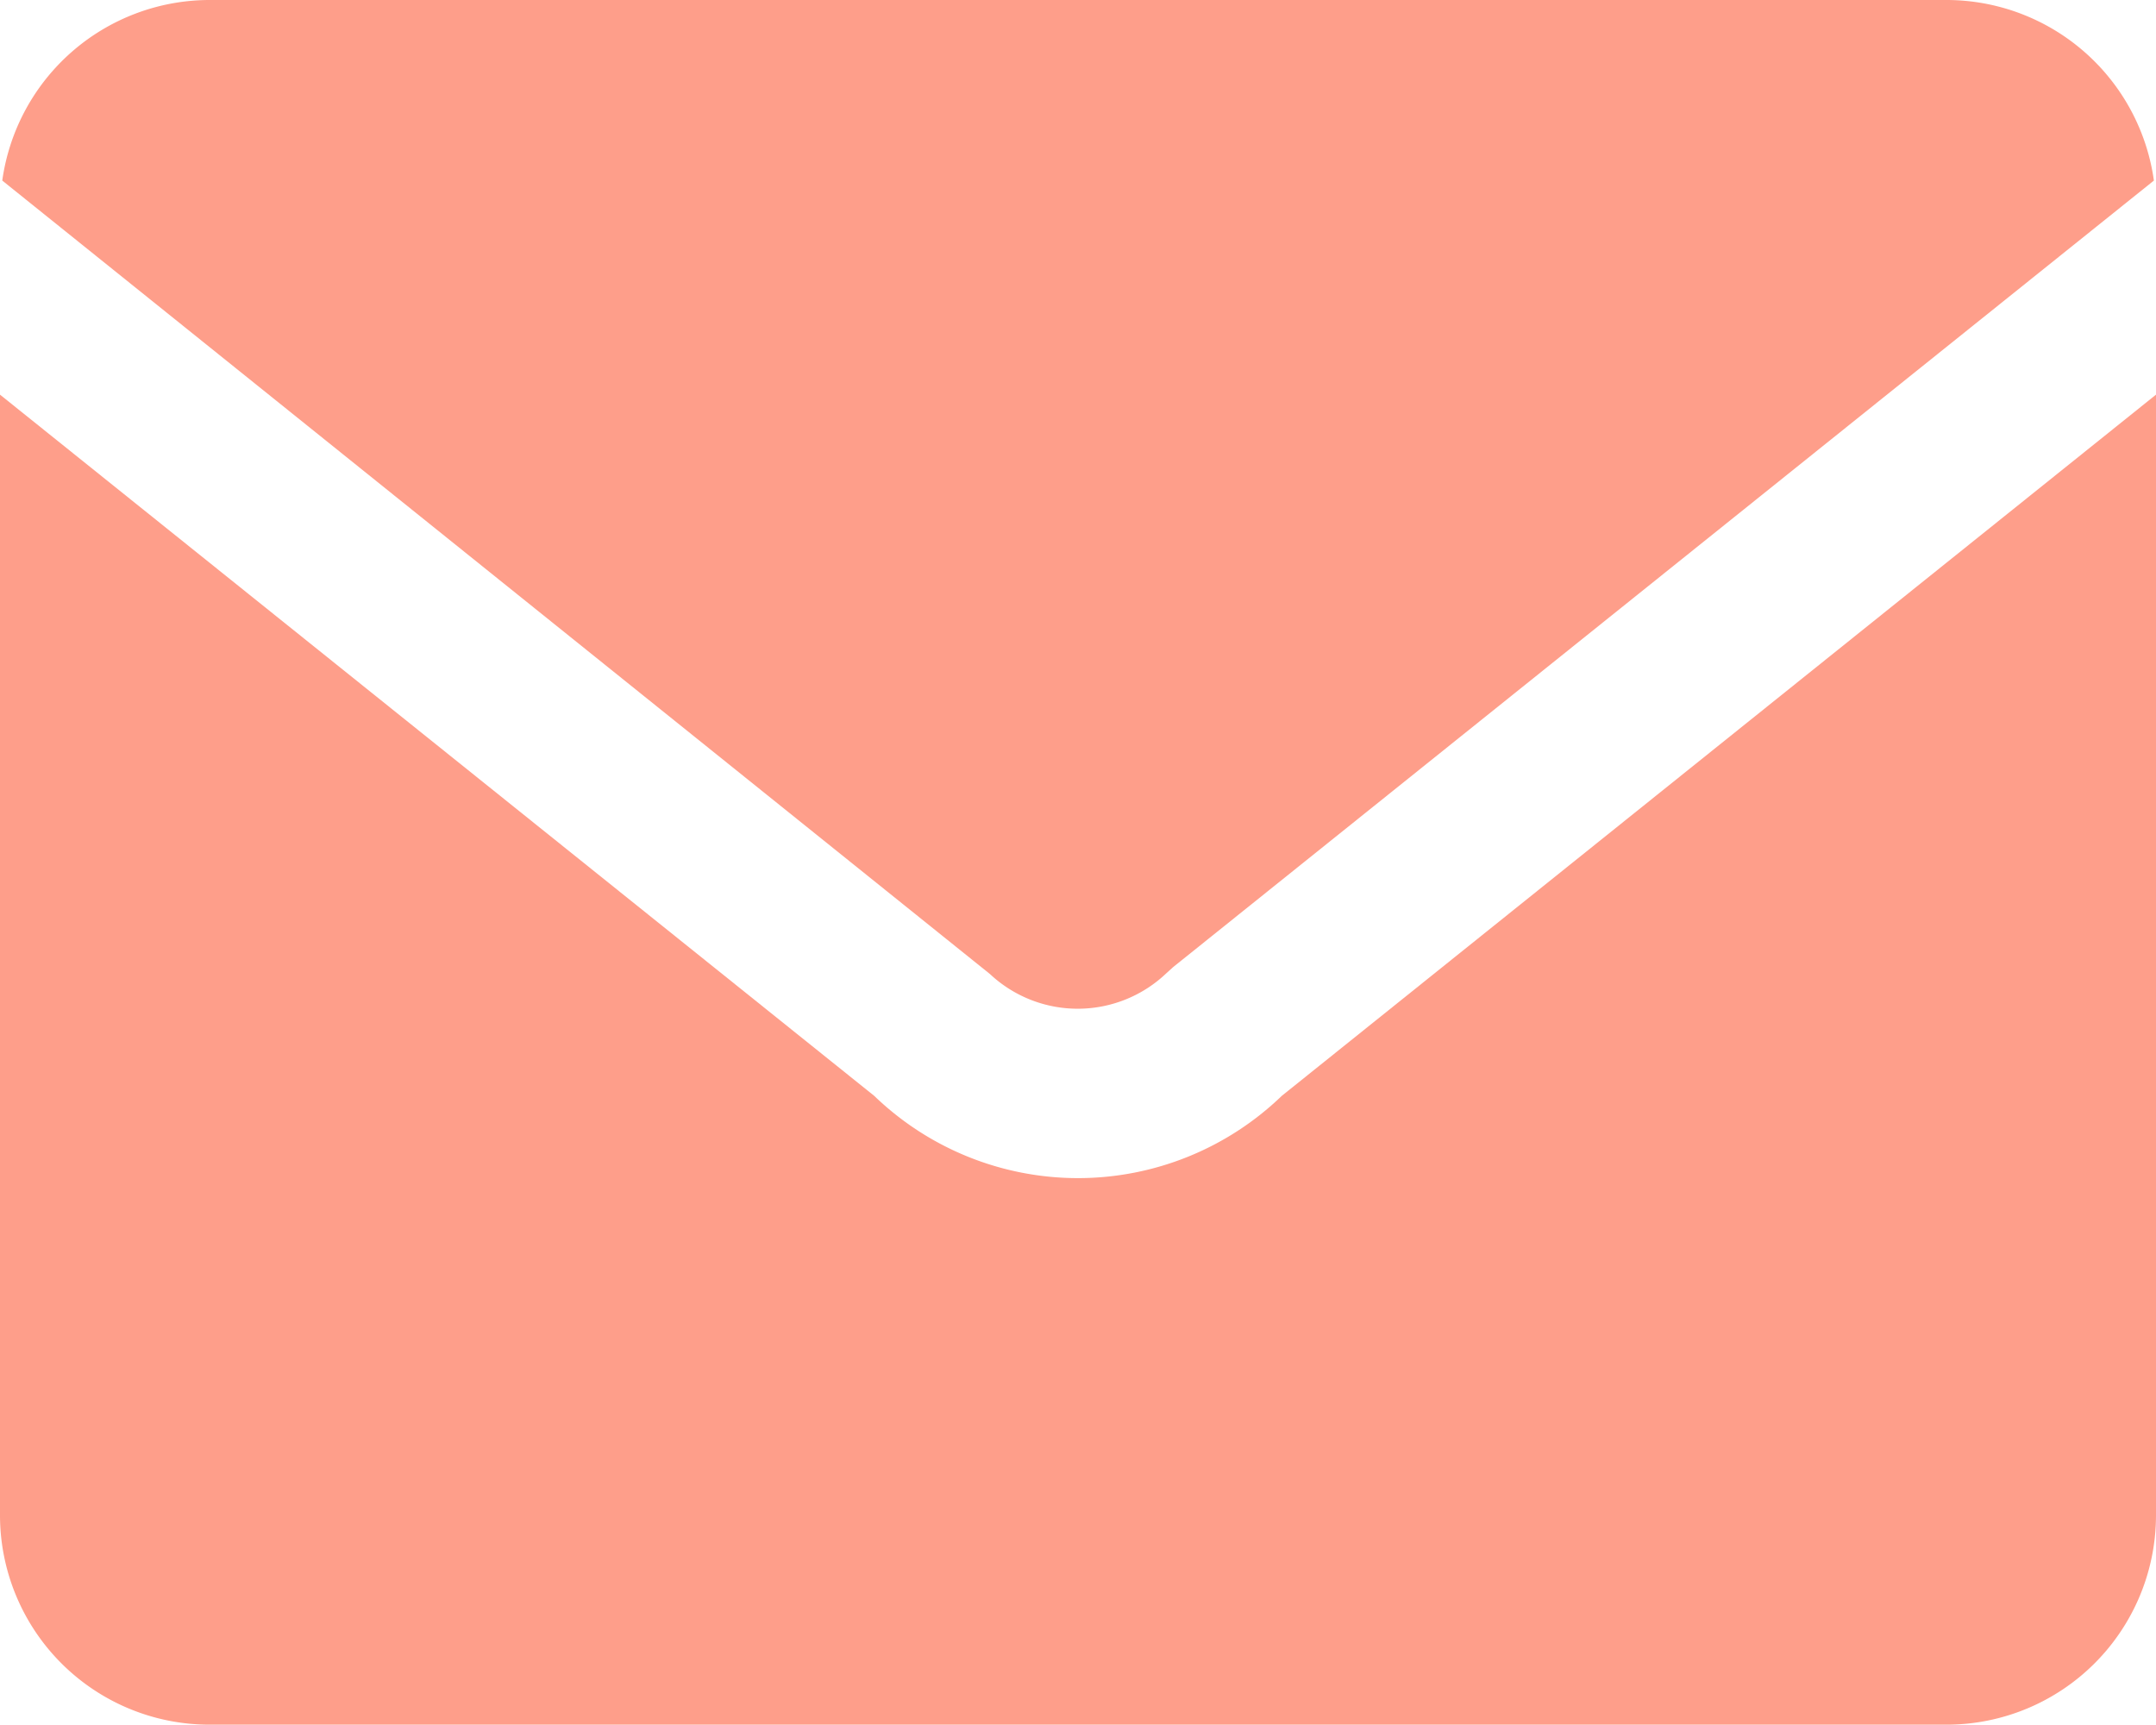 <svg data-name="グループ 6" xmlns="http://www.w3.org/2000/svg" width="13.315" height="10.65" viewBox="0 0 13.315 10.65"><path data-name="パス 19" d="M7.203 6.01l.042-.038 6.057-4.857A1.294 1.294 0 0012.025 0H1.291A1.294 1.294 0 00.014 1.115l6.1 4.9a.793.793 0 001.089-.005z" fill="#fe9e8a"/><path data-name="パス 20" d="M7.916 6.767a1.813 1.813 0 01-2.517 0L0 2.437V9.36a1.294 1.294 0 001.29 1.29h10.735a1.294 1.294 0 001.29-1.29V2.437z" fill="#fe9e8a"/></svg>